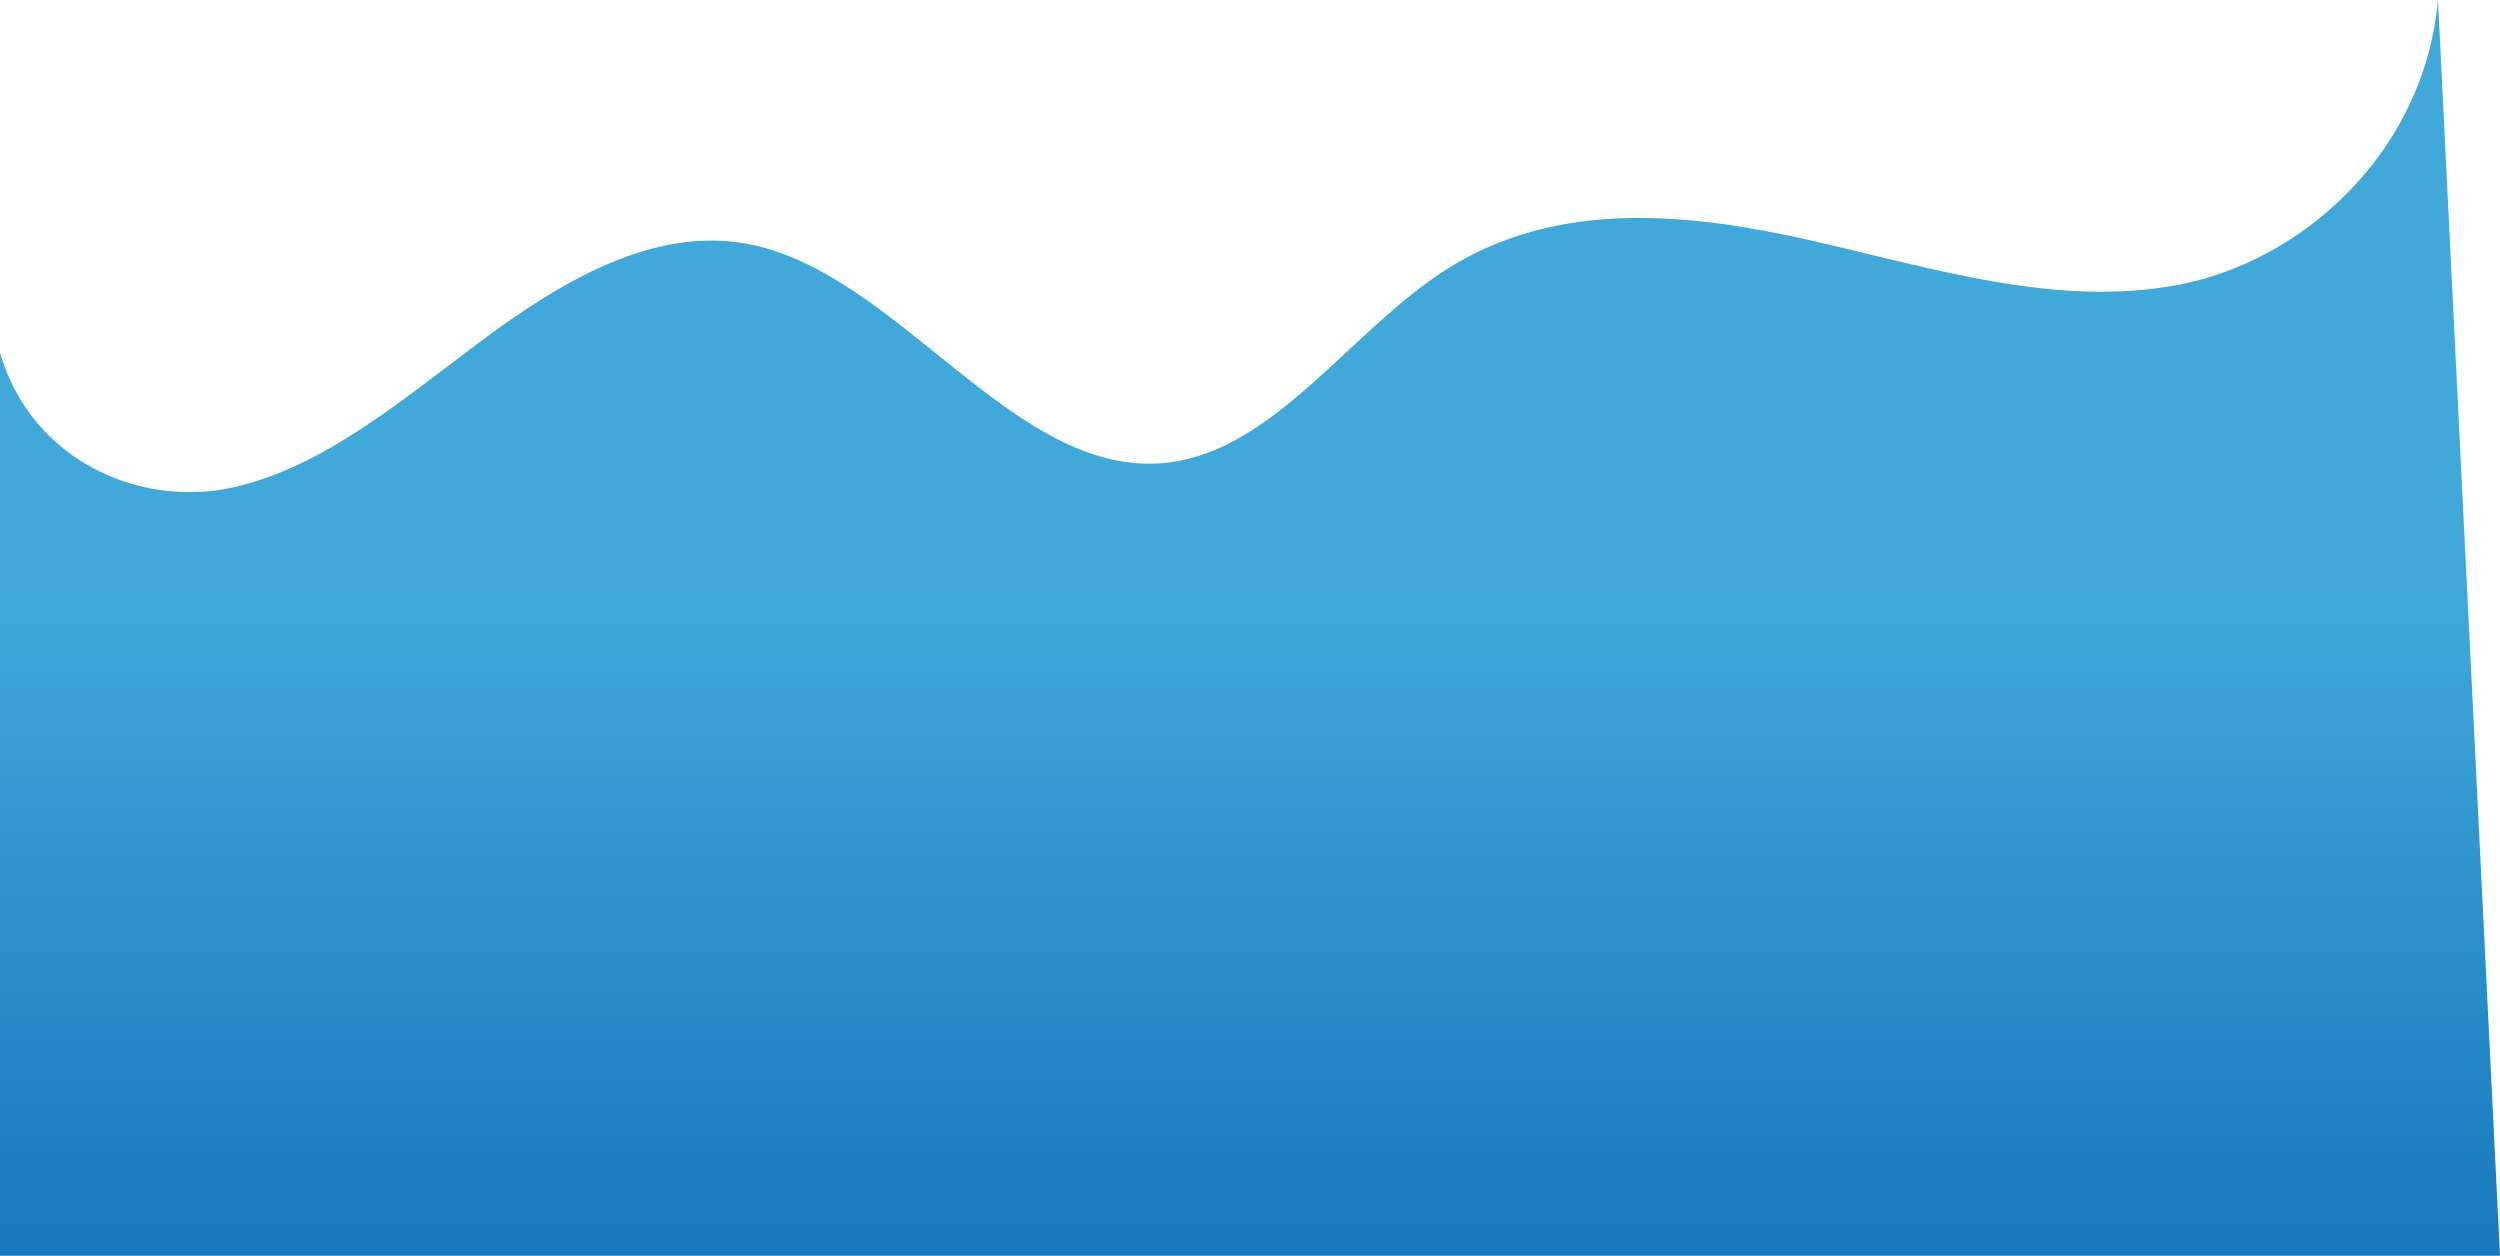 <svg xmlns="http://www.w3.org/2000/svg" xmlns:xlink="http://www.w3.org/1999/xlink" width="2150.125" height="1080" viewBox="0 0 2150.125 1080">
  <defs>
    <linearGradient id="linear-gradient" x1="0.5" y1="0.465" x2="0.5" y2="1" gradientUnits="objectBoundingBox">
      <stop offset="0" stop-color="#40a9da"/>
      <stop offset="1" stop-color="#1779bd"/>
    </linearGradient>
  </defs>
  <path id="Welle_2" data-name="Welle 2" d="M2096.8,0c-11.937,132.105-117.609,224.781-222.7,244.849s-211.222-14.087-315.82-37.854-217.621-35.865-312.669,23.69c-82.622,51.771-147.725,155.194-239.656,166.99C872.8,414.756,773.289,232.354,640.707,209.375,561.6,195.666,484,241.2,415.317,292.148s-136.652,109.824-215.3,127.146S27.392,397.155,0,303.348V1080H2150.125Z" transform="translate(0 0.003)" fill="url(#linear-gradient)"/>
</svg>
